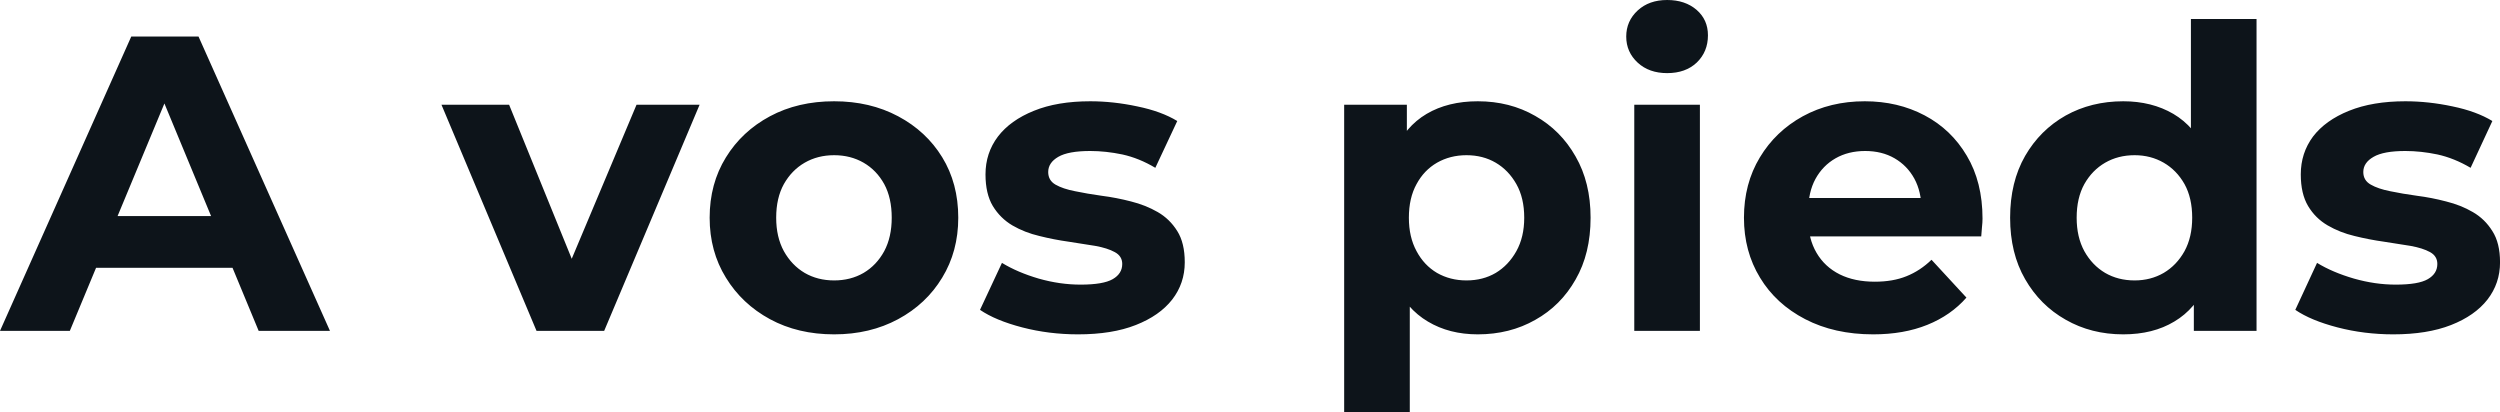 <svg fill="#0d141a" viewBox="0 0 136.758 22.563" height="100%" width="100%" xmlns="http://www.w3.org/2000/svg"><path preserveAspectRatio="none" d="M3.82 18.10L0 18.10L7.18 2.00L10.86 2.00L18.05 18.10L14.15 18.10L8.26 3.89L9.73 3.89L3.82 18.10ZM13.87 14.65L3.59 14.65L4.58 11.82L12.86 11.82L13.87 14.65ZM33.05 18.10L29.35 18.10L24.15 5.73L27.85 5.73L32.18 16.38L30.34 16.38L34.82 5.73L38.27 5.73L33.05 18.10ZM45.63 18.29L45.63 18.29Q43.65 18.29 42.12 17.46Q40.59 16.63 39.71 15.19Q38.82 13.75 38.82 11.91L38.82 11.91Q38.82 10.05 39.71 8.61Q40.59 7.18 42.12 6.36Q43.65 5.54 45.63 5.54L45.63 5.54Q47.59 5.54 49.13 6.36Q50.67 7.18 51.54 8.60Q52.42 10.03 52.42 11.91L52.42 11.91Q52.42 13.75 51.54 15.19Q50.67 16.63 49.13 17.46Q47.59 18.29 45.63 18.29ZM45.63 15.34L45.63 15.34Q46.53 15.34 47.24 14.93Q47.95 14.51 48.37 13.74Q48.78 12.97 48.78 11.91L48.78 11.91Q48.78 10.83 48.37 10.07Q47.95 9.31 47.24 8.90Q46.53 8.49 45.63 8.49L45.63 8.49Q44.73 8.49 44.02 8.90Q43.31 9.31 42.88 10.07Q42.46 10.83 42.46 11.91L42.46 11.91Q42.46 12.97 42.88 13.74Q43.31 14.51 44.02 14.93Q44.73 15.34 45.63 15.34ZM58.97 18.29L58.97 18.29Q57.38 18.29 55.92 17.91Q54.46 17.53 53.61 16.95L53.61 16.95L54.81 14.38Q55.66 14.90 56.82 15.24Q57.98 15.57 59.11 15.57L59.11 15.57Q60.35 15.57 60.87 15.27Q61.39 14.97 61.39 14.44L61.39 14.44Q61.39 14.01 60.98 13.79Q60.58 13.57 59.91 13.45Q59.25 13.34 58.45 13.22Q57.66 13.11 56.86 12.91Q56.05 12.72 55.38 12.33Q54.72 11.94 54.31 11.27Q53.91 10.60 53.91 9.54L53.91 9.54Q53.91 8.37 54.59 7.47Q55.27 6.58 56.56 6.06Q57.84 5.54 59.64 5.54L59.64 5.54Q60.90 5.54 62.21 5.82Q63.53 6.09 64.40 6.62L64.40 6.62L63.20 9.18Q62.31 8.65 61.40 8.45Q60.49 8.26 59.64 8.26L59.64 8.26Q58.44 8.26 57.89 8.58Q57.34 8.90 57.34 9.41L57.34 9.41Q57.34 9.87 57.74 10.10Q58.14 10.33 58.81 10.46Q59.48 10.60 60.27 10.71Q61.06 10.81 61.87 11.02Q62.67 11.22 63.33 11.60Q63.99 11.98 64.40 12.64Q64.81 13.29 64.81 14.35L64.81 14.35Q64.81 15.50 64.12 16.39Q63.43 17.27 62.13 17.78Q60.84 18.29 58.97 18.29ZM80.84 18.29L80.84 18.29Q79.28 18.29 78.11 17.59Q76.94 16.90 76.28 15.49Q75.62 14.08 75.62 11.91L75.62 11.91Q75.62 9.73 76.25 8.33Q76.87 6.92 78.04 6.23Q79.21 5.54 80.84 5.54L80.84 5.54Q82.59 5.54 83.98 6.34Q85.38 7.13 86.19 8.56Q87.01 9.98 87.01 11.91L87.01 11.91Q87.01 13.87 86.19 15.29Q85.38 16.72 83.98 17.50Q82.59 18.29 80.84 18.29ZM77.12 22.56L73.53 22.56L73.53 5.73L76.96 5.73L76.96 8.26L76.89 11.94L77.12 15.59L77.12 22.56ZM80.22 15.34L80.22 15.34Q81.12 15.34 81.82 14.93Q82.52 14.51 82.95 13.74Q83.38 12.97 83.38 11.91L83.38 11.91Q83.38 10.83 82.95 10.07Q82.52 9.31 81.82 8.90Q81.12 8.49 80.22 8.49L80.22 8.49Q79.33 8.49 78.61 8.90Q77.90 9.31 77.49 10.07Q77.07 10.83 77.07 11.91L77.07 11.91Q77.07 12.97 77.49 13.74Q77.90 14.51 78.61 14.93Q79.33 15.34 80.22 15.34ZM92.99 18.10L89.40 18.10L89.40 5.73L92.99 5.73L92.99 18.10ZM91.20 4.00L91.20 4.00Q90.21 4.00 89.59 3.43Q88.96 2.85 88.96 2.00L88.96 2.00Q88.96 1.15 89.59 0.57Q90.21 0 91.20 0L91.20 0Q92.18 0 92.81 0.54Q93.43 1.08 93.43 1.93L93.43 1.93Q93.43 2.83 92.82 3.42Q92.21 4.00 91.20 4.00ZM102.47 18.29L102.47 18.29Q100.35 18.29 98.75 17.46Q97.15 16.63 96.28 15.19Q95.40 13.75 95.40 11.91L95.40 11.91Q95.40 10.05 96.27 8.61Q97.13 7.18 98.62 6.36Q100.12 5.54 102.01 5.54L102.01 5.54Q103.82 5.54 105.28 6.31Q106.74 7.08 107.59 8.52Q108.45 9.96 108.45 11.96L108.45 11.96Q108.45 12.17 108.42 12.43Q108.40 12.70 108.38 12.93L108.38 12.93L98.33 12.93L98.33 10.83L106.49 10.83L105.11 11.45Q105.11 10.49 104.72 9.77Q104.33 9.06 103.64 8.66Q102.95 8.26 102.03 8.26L102.03 8.26Q101.11 8.26 100.41 8.66Q99.71 9.06 99.31 9.79Q98.92 10.51 98.92 11.50L98.92 11.50L98.92 12.05Q98.92 13.06 99.37 13.83Q99.82 14.60 100.64 15.01Q101.45 15.41 102.56 15.41L102.56 15.41Q103.55 15.41 104.29 15.11Q105.04 14.81 105.66 14.21L105.66 14.21L107.57 16.28Q106.72 17.25 105.43 17.77Q104.14 18.29 102.47 18.29ZM116.15 18.29L116.15 18.29Q114.40 18.29 113.00 17.49Q111.60 16.70 110.78 15.27Q109.96 13.85 109.96 11.91L109.96 11.91Q109.96 9.96 110.78 8.53Q111.60 7.11 113.00 6.32Q114.40 5.54 116.15 5.54L116.15 5.54Q117.71 5.54 118.89 6.23Q120.06 6.92 120.70 8.33Q121.35 9.73 121.35 11.91L121.35 11.91Q121.35 14.08 120.73 15.49Q120.11 16.90 118.94 17.59Q117.78 18.29 116.15 18.29ZM116.77 15.34L116.77 15.34Q117.65 15.34 118.36 14.93Q119.07 14.51 119.50 13.74Q119.92 12.97 119.92 11.91L119.92 11.91Q119.92 10.83 119.50 10.07Q119.07 9.31 118.36 8.90Q117.65 8.49 116.77 8.49L116.77 8.49Q115.87 8.49 115.16 8.90Q114.45 9.31 114.02 10.07Q113.60 10.83 113.60 11.91L113.60 11.91Q113.60 12.97 114.02 13.74Q114.45 14.51 115.16 14.93Q115.87 15.34 116.77 15.34ZM123.44 18.10L120.01 18.10L120.01 15.57L120.08 11.89L119.85 8.23L119.85 1.04L123.44 1.04L123.44 18.10ZM130.92 18.29L130.92 18.29Q129.33 18.29 127.87 17.91Q126.41 17.53 125.56 16.95L125.56 16.95L126.75 14.38Q127.60 14.90 128.77 15.24Q129.93 15.57 131.05 15.57L131.05 15.57Q132.30 15.57 132.81 15.27Q133.33 14.97 133.33 14.44L133.33 14.44Q133.33 14.01 132.93 13.79Q132.53 13.57 131.86 13.45Q131.19 13.34 130.40 13.22Q129.61 13.11 128.80 12.91Q128.00 12.72 127.33 12.33Q126.66 11.94 126.26 11.27Q125.86 10.60 125.86 9.54L125.86 9.54Q125.86 8.37 126.53 7.47Q127.21 6.58 128.50 6.06Q129.79 5.54 131.58 5.54L131.58 5.54Q132.85 5.54 134.16 5.82Q135.47 6.09 136.34 6.62L136.34 6.62L135.15 9.18Q134.25 8.65 133.34 8.45Q132.43 8.26 131.58 8.26L131.58 8.26Q130.39 8.26 129.84 8.58Q129.28 8.90 129.28 9.41L129.28 9.41Q129.28 9.87 129.69 10.10Q130.09 10.33 130.75 10.46Q131.42 10.60 132.22 10.71Q133.01 10.81 133.81 11.02Q134.62 11.22 135.27 11.60Q135.93 11.98 136.34 12.64Q136.76 13.29 136.76 14.35L136.76 14.35Q136.76 15.50 136.07 16.39Q135.38 17.27 134.08 17.78Q132.78 18.29 130.92 18.29Z"></path></svg>